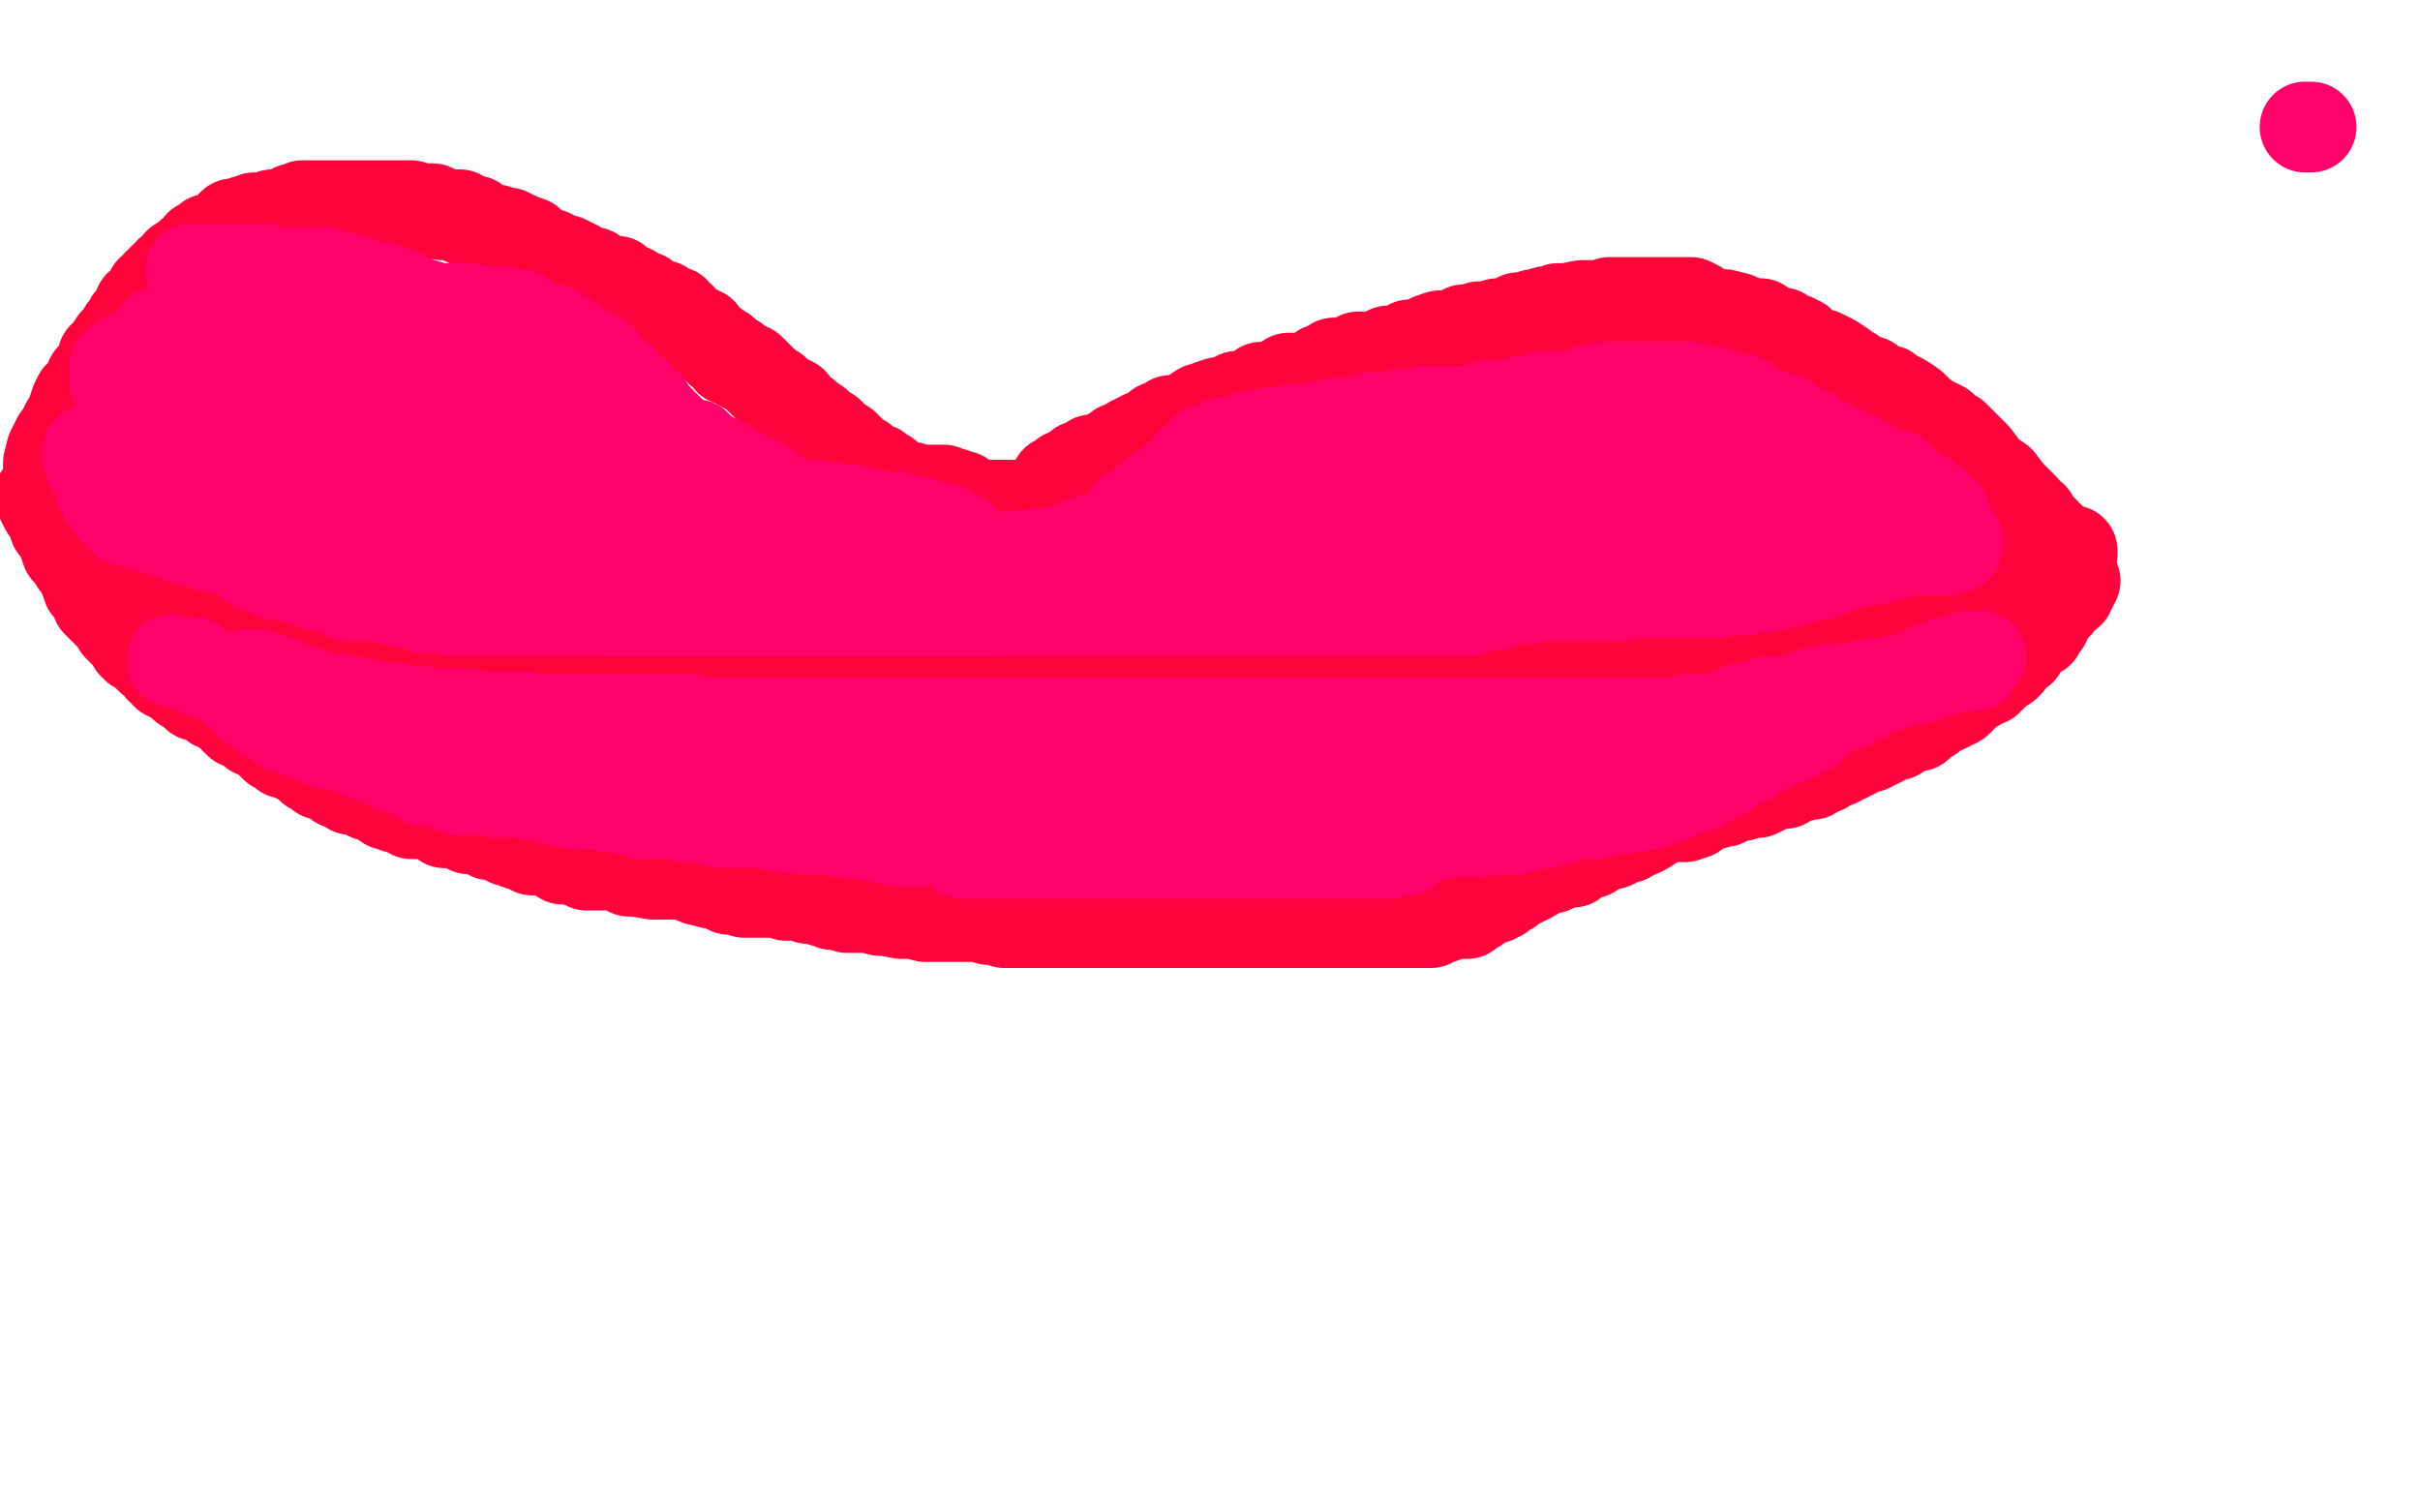 <?xml version="1.0" standalone="no"?>
<!DOCTYPE svg PUBLIC "-//W3C//DTD SVG 1.1//EN"
"http://www.w3.org/Graphics/SVG/1.1/DTD/svg11.dtd">

<svg width="800" height="500" version="1.1" xmlns="http://www.w3.org/2000/svg" xmlns:xlink="http://www.w3.org/1999/xlink" style="stroke-antialiasing: false"><desc>This SVG has been created on https://colorillo.com/</desc><rect x='0' y='0' width='800' height='500' style='fill: rgb(255,255,255); stroke-width:0' /><polyline points="17,157 16,158 16,158 16,156 16,155 16,154 16,153 17,149 18,147 19,145 20,144 21,142 22,140 24,138 24,137 24,136 25,133 26,131 27,130 28,129 29,129 30,127 30,125 31,125 32,123 33,121 34,119 34,118 35,118 36,116 38,113 39,112 40,112 41,110 41,109 43,107 43,106 44,105 45,104 46,102 46,101 47,101 48,99 49,98 50,96 51,96 52,95 52,94 53,94 54,92 55,92 56,91 56,90 57,90 58,89 59,87 62,85 63,84 64,84 65,84 65,83 66,82 66,81 67,81 68,80 69,79 71,79 72,78 74,77 75,76 76,75 77,74 80,74 81,73 83,73 84,73 84,72 85,72 86,72 87,72 90,71 91,71 92,71 94,71 95,70 97,69 98,69 100,68 101,68 102,68 107,68 108,68 109,68 110,68 112,68 114,68 115,68 117,68 119,68 121,68 122,68 124,68 127,68 128,68 130,68 132,68 134,68 135,68 136,68 137,69 138,69 139,69 142,69 143,69 144,70 146,71 148,71 152,71 152,72 154,73 156,73 157,73 159,75 161,76 162,76 164,76 166,77 168,77 170,78 172,79 175,80 179,84 180,84 182,84 183,85 186,86 187,86 189,87 191,88 193,90 194,90 196,90 197,91 199,92 203,93 204,93 205,95 206,95 208,96 209,96 211,98 213,98 214,99 215,100 216,101 218,101 219,101 219,102 220,103 223,103 224,105 225,105 227,108 228,108 230,109 231,110 232,110 232,111 234,113 236,114 237,115 238,116 239,116 240,117 241,119 242,119 243,119 244,120 245,121 246,121 247,122 248,122 249,123 251,125 252,126 253,127 254,128 256,129 258,131 259,132 260,132 262,133 263,135 264,136 264,137 266,137 267,138 270,140 271,141 273,143 274,143 275,144 275,145 277,146 279,147 279,148 280,148 281,149 282,150 284,152 285,152 286,153 287,154 288,155 289,155 290,155 291,157 292,157 293,157 295,159 296,160 301,161 302,162 305,162 306,162 308,162 309,162 310,162 312,162 314,163 315,163 316,164 317,164 318,164 319,166 320,166 321,167 322,167 323,167 325,167 326,167 328,167 329,167 330,167 333,167 334,167 336,167 337,167 338,167 339,167 341,166 343,166 344,165 345,164 347,163 349,160 349,159 350,159 351,158 352,157 356,156 357,154 358,154 359,154 360,153 361,152 362,152 363,152 367,150 369,150 370,148 371,148 374,146 376,145 378,144 381,143 383,141 387,140 387,139 389,139 392,138 394,137 397,135 398,135 400,134 403,133 405,133 406,133 408,132 409,131 411,131 416,130 417,128 419,128 421,128 423,128 426,126 426,125 429,125 431,125 433,125 436,123 437,122 440,121 441,120 442,120 445,120 446,120 447,119 448,119 449,118 453,118 454,118 456,118 457,117 459,116 461,116 462,116 465,115 466,114 468,114 469,114 470,114 472,113 473,112 476,111 480,111 481,111 483,110 484,109 486,109 489,108 490,108 491,108 493,108 495,107 497,107 498,107 500,106 502,105 504,105 505,105 506,105 507,104 508,104 511,103 513,103 514,103 515,102 516,102 518,102 523,101 525,101 527,101 529,101 532,100 534,100 535,100 536,100 537,100 538,100 540,100 541,100 543,100 545,100 546,100 547,100 548,100 549,100 550,100 551,100 552,100 553,100 556,100 557,100 558,100 559,100 561,101 561,102 563,103 564,103 567,104 568,104 570,104 574,105 576,106 580,107 581,107 582,107 585,109 586,110 589,110 590,111 591,112 593,112 595,113 597,115 597,116 599,117 602,117 606,119 609,121 610,122 612,123 613,124 614,125 618,126 618,127 619,127 620,128 621,128 622,129 623,129 624,129 624,130 627,131 629,132 632,134 634,136 635,137 638,139 640,140 642,141 644,143 646,144 647,145 650,148 652,150 653,151 656,155 657,156 658,157 661,159 664,163 665,164 666,165 667,166 669,168 671,171 672,171 673,173 675,175 676,176 677,178 678,178 678,179 679,180 680,181 681,182 682,183 683,184 684,183 685,183 685,182" style="fill: none; stroke: #ff033c; stroke-width: 30; stroke-linejoin: round; stroke-linecap: round; stroke-antialiasing: false; stroke-antialias: 0; opacity: 1.0"/>
<polyline points="23,175 24,175 24,175 26,176 26,176 28,178 28,178 33,180 33,180 34,180 34,180 36,181 36,181 39,183 39,183 41,183 41,183 47,187 47,187 48,187 48,187 50,188 50,188 55,190 55,190 56,191 56,191 63,194 64,194 67,196 69,197 71,197 75,198 76,200 77,200 80,201 82,202 83,202 86,203 87,203 89,204 94,205 95,206 98,207 99,207 100,208 106,209 108,210 112,211 115,212 122,215 123,215 126,215 129,216 131,217 135,218 138,218 141,219 143,221 147,221 148,221 150,221 153,222 154,223 159,223 160,223 164,223 166,224 168,225 173,225 177,225 178,225 182,227 185,228 190,228 192,229 196,229 199,229 202,229 208,230 211,230 214,230 216,230 220,230 225,230 226,230 228,230 232,230 235,230 240,230 241,230 245,230 247,230 250,230 255,230 257,230 258,230 260,230 262,230 267,230 270,230 271,230 274,230 276,230 279,230 281,230 285,230 289,230 294,230 300,230 302,230 306,230 311,230 314,230 321,230 323,230 327,230 332,230 335,230 343,230 346,230 350,230 354,230 360,230 368,230 371,230 375,230 378,230 384,230 389,230 392,230 394,230 399,230 403,230 410,230 412,230 416,230 418,230 422,230 429,230 434,230 438,230 444,230 454,230 456,230 466,230 469,230 476,230 477,230 481,230 487,228 490,227 497,226 499,226 505,225 508,225 511,224 516,224 517,224 520,223 523,222 525,222 530,221 532,221 535,221 539,220 543,220 552,219 553,219 557,218 560,218 565,218 572,218 573,216 576,216 579,216 581,216 587,215 588,215 591,212 592,212 593,212 595,211 597,210 598,210 601,210 602,209 603,208 604,208 606,205 607,205 609,205 610,205 611,204 612,204 615,203 616,203 617,203 621,200 623,199 625,199 627,199 628,199 629,199 630,199 633,198 634,198 635,198 636,198 638,197 639,197 641,196 643,196 645,195 648,194 649,194 650,193 652,193 654,193 658,192 659,192 660,191 661,191 662,191 663,191 664,191 664,190 665,189 667,189 668,189 669,189" style="fill: none; stroke: #ff033c; stroke-width: 30; stroke-linejoin: round; stroke-linecap: round; stroke-antialiasing: false; stroke-antialias: 0; opacity: 1.0"/>
<polyline points="13,164 14,166 14,166 15,168 15,168 17,171 17,171 18,174 18,174 19,174 19,174 20,177 20,177 21,179 21,179 22,182 22,182 24,184 24,184 25,186 25,186 26,187 26,187 28,191 28,191 29,194 30,194 31,196 32,198 32,199 34,201 35,202 36,203 38,205 39,207 40,208 41,209 42,210 43,211 44,213 45,213 45,214 46,214 47,214 47,215 49,217 50,218 51,218 52,219 53,221 54,221 55,223 57,224 59,225 60,226 61,226 61,227 63,228 65,230 66,230 68,230 69,231 71,233 72,233 73,233 75,235 77,237 78,238 79,239 82,239 84,242 85,242 88,244 91,247 93,247 94,248 94,249 96,249 97,250 98,250 99,251 102,252 103,253 103,254 105,254 106,255 106,256 107,256 108,256 109,257 110,257 112,259 113,259 116,260 116,261 118,261 119,261 120,262 122,263 124,263 128,266 129,266 131,267 133,267 136,269 138,269 141,269 144,270 146,271 147,272 149,272 152,272 155,274 156,274 158,274 160,275 162,276 165,276 166,276 168,278 170,278 171,279 174,280 176,281 177,281 179,281 181,281 183,282 186,284 188,284 192,285 194,285 194,286 196,286 198,286 201,286 204,286 206,286 208,288 210,288 216,289 217,289 219,289 222,289 226,289 231,291 232,291 235,292 237,292 241,294 243,294 246,295 248,295 253,295 257,295 258,295 260,296 262,296 265,296 267,297 268,297 270,297 272,298 273,298 275,299 277,299 280,300 282,300 284,300 285,300 287,300 291,301 293,301 298,302 299,302 302,302 306,303 309,303 312,303 314,303 317,303 319,303 323,303 327,304 329,304 332,305 335,305 338,305 341,305 342,305 343,305 345,305 347,305 350,305 354,305 357,305 359,305 364,305 369,305 371,305 374,305 379,305 381,305 388,305 391,305 399,305 400,305 404,305 411,305 414,305 420,305 422,305 426,305 430,305 437,305 446,305 448,305 453,305 457,305 462,305 471,305 473,305 475,304 478,303 480,302 485,302 486,301 488,300 488,299 489,298 493,297 494,297 494,296 496,296 497,295 499,294 500,293 502,292 504,291 506,290 511,287 513,287 515,286 516,285 520,285 522,283 523,282 526,282 529,280 533,279 535,278 536,277 538,277 541,275 542,275 544,274 547,272 549,271 553,270 555,270 557,270 560,269 561,267 566,266 567,265 570,265 572,264 575,263 576,263 578,262 581,262 585,260 587,259 590,259 591,257 594,257 598,256 599,256 600,255 602,254 603,254 605,252 607,252 609,251 611,250 613,249 614,248 615,247 618,247 619,246 620,246 622,245 624,243 625,243 626,243 627,243 630,241 632,240 634,240 634,239 636,238 637,237 638,237 639,235 642,234 643,234 645,233 647,232 648,231 649,230 649,229 651,228 651,227 653,227 654,226 656,225 657,225 657,224 658,224 659,223 660,222 660,221 661,221 663,220 664,219 664,218 665,217 666,216 667,215 668,215 668,214 669,213 669,212 670,212 671,210 672,210 673,209 674,209 674,207 675,207 675,206 676,206 676,205 677,204 677,203 678,202 679,201 680,200 680,199 681,198 684,196 684,195 685,194 685,193 686,192" style="fill: none; stroke: #ff033c; stroke-width: 30; stroke-linejoin: round; stroke-linecap: round; stroke-antialiasing: false; stroke-antialias: 0; opacity: 1.0"/>
<polyline points="31,151 32,151 32,151" style="fill: none; stroke: #ff033c; stroke-width: 30; stroke-linejoin: round; stroke-linecap: round; stroke-antialiasing: false; stroke-antialias: 0; opacity: 1.0"/>
<polyline points="52,110 53,110 53,110 54,110 54,110 55,110 55,110 57,110 57,110 64,110 64,110 66,110 66,110 69,110 69,110 74,110 74,110 79,109 79,109 87,108 87,108 89,108 89,108 93,108 93,108 97,108 97,108 100,108 108,108 110,108 115,108 122,108 127,107 135,107 136,107 137,107 138,107 139,107 140,107 142,107 145,107 150,107 154,107 158,107 165,107 166,107 169,107 171,107 172,107 173,107 173,106 172,104 171,104 170,104 168,104 166,103 162,103 154,102 152,102 145,102 138,100 129,100 118,99 116,99 112,99 109,98 105,95 103,94 102,94 101,93 99,93 98,93 96,92 95,91 92,91 90,90 88,89 86,89 84,89 82,89 75,89 72,89 71,89 68,89 66,89 65,89 63,89 64,90 66,90 69,90 70,90 72,90 76,90 79,90 85,90 86,90 90,90 94,90 96,90 102,90 103,90 105,90 106,90 107,90 108,91 109,91 110,92 112,92 115,92 118,94 119,94 121,94 122,95 123,95 124,95 125,95 126,95 129,97 130,97 132,97 132,98 133,98 134,99 136,99 137,100 137,101 136,101 133,101 129,103 127,103 120,104 119,104 115,106 110,107 103,109 94,110 91,110 78,113 71,114 62,115 60,115 56,116 53,116 51,116 47,116 46,118 44,118 43,118 42,118 41,119 39,120 38,121 38,122 38,123 38,124 38,125 38,126 38,127 39,128 41,131 43,131 44,131 48,133 49,134 52,134 56,136 59,136 62,137 65,137 68,139 75,140 76,140 79,140 85,141 89,141 99,143 100,143 104,144 108,145 112,145 122,146 123,146 126,146 128,146 131,146 134,146 135,147 136,147 131,147 124,147 122,147 121,147 117,147 114,147 107,148 105,148 100,148 93,148 84,148 68,148 65,148 60,148 51,149 48,149 44,149 43,151 43,152 44,154 45,157 47,159 48,160 51,160 55,164 58,165 67,167 69,168 74,169 79,169 89,170 104,174 106,174 113,175 122,176 130,177 141,178 143,178 147,179 151,180 153,180 155,180 156,181 157,181 157,182 158,182 160,182 162,182 166,182 167,182 169,183 172,183 176,184 179,184 181,184 182,184 183,184 184,185 184,186 186,187 188,188 192,189 194,189 195,190 198,190 200,191 201,191 203,191 204,191 205,191 206,191 206,188 205,187 203,186 199,184 194,181 190,180 188,179 183,178 179,178 172,177 162,176 159,175 153,175 144,173 137,172 122,171 120,170 112,168 105,167 100,164 92,162 89,161 87,159 84,159 79,156 78,155 75,154 72,153 70,151 69,150 68,150 67,149 66,149 63,147 62,147 61,146 64,146 68,146 72,146 82,147 83,147 89,148 92,148 102,148 107,151 110,151 117,152 123,153 130,155 145,157 148,157 156,158 164,161 171,162 182,163 185,163 191,165 196,166 200,166 203,169 204,169 204,168 204,166 202,159 193,152 191,150 185,146 178,142 171,139 161,136 159,136 148,133 143,132 132,129 129,129 120,126 108,125 101,123 88,122 85,121 81,121 80,120 79,120 79,121 79,122 80,124 86,128 89,129 92,130 97,131 103,134 113,135 118,135 122,135 128,137 137,137 139,137 146,137 149,137 150,137 152,137 153,137 153,135 151,132 149,128 148,126 148,123 148,121 146,120 145,117 145,116 145,115 145,114 145,113 147,113 148,113 150,113 152,113 155,113 160,113 163,113 166,113 169,116 173,117 179,119 181,121 186,123 190,127 194,129 205,134 206,134 211,138 214,141 217,141 220,143 221,144 222,144 222,143 221,143 218,139 216,137 214,134 210,130 209,130 206,126 203,124 202,123 198,118 196,118 194,116 190,114 188,112 185,111 184,110 183,109 184,111 185,111 187,114 189,116 190,117 194,121 195,121 198,124 198,125 200,127 203,129 207,132 211,135 212,136 213,136 214,137 216,139 217,140 219,141 220,141 221,142 222,143 223,144 224,145 225,146 228,147 230,147 230,148 231,148 232,150 235,151 237,152 239,153 240,154 242,155 245,157 246,158 248,158 250,160 252,160 259,165 262,167 263,167 269,169 272,170 278,173 282,174 285,175 288,175 296,178 299,180 303,181 307,182 311,183 315,184 317,184 318,184 318,182 318,179 318,178 316,177 313,175 309,174 297,171 292,171 284,169 276,168 268,167 256,167 254,167 249,167 242,167 238,166 230,165 226,165 224,165 222,164 220,164 219,163 218,163 215,162 216,163 218,164 220,170 221,171 223,174 226,177 228,179 233,183 234,183 234,184 236,184 238,185 240,185 241,185 244,187 246,187 249,188 253,189 254,190 257,190 259,190 261,190 263,192 264,192 264,191 264,188 262,184 261,182 259,180 258,179 256,178 254,178 252,178 247,175 245,175 240,174 233,174 224,174 209,173 207,173 200,173 191,173 183,173 172,173 169,173 163,172 157,171 154,171 152,171 151,171 148,171 146,171 144,171 141,171 140,171 138,171 135,171 132,171 130,171 129,171 128,171 126,171 123,171 122,171 120,171 118,171 115,171 114,171 113,171 112,171 111,171 110,171 108,172 107,172 106,172 105,172 103,173 103,174 102,174 102,175 101,175 100,175 100,176 100,177 100,178 100,179 102,181 103,182 105,183 109,184 116,188 118,188 122,188 126,188 133,189 140,189 141,189 145,189 151,189 155,189 163,189 164,190 169,190 171,190 178,190 183,190 184,190 187,190 188,190 192,190 195,190 197,190 199,190 201,190 205,191 210,191 212,191 215,191 219,191 223,191 228,191 230,191 233,191 235,191 236,191 238,191 239,191 242,191 246,191 247,191 252,191 255,191 257,191 260,191 262,191 265,191 266,191 270,191 273,191 277,191 286,191 287,191 294,191 299,191 303,191 314,191 315,191 320,191 326,191 331,191 341,190 343,189 349,189 355,187 360,187 368,185 370,185 373,185 376,185 379,185 383,185 384,185 384,184 385,183 385,182 385,180 385,178 378,177 374,177 371,177 368,177 362,178 359,179 352,182 343,183 335,184 315,185 309,185 293,186 277,189 265,190 247,191 244,191 238,192 230,192 224,192 215,192 214,192 211,192 208,193 206,193 203,193 202,193 199,193 197,194 196,194 192,194 189,194 185,194 183,194 182,194 181,194 180,194 179,194 176,194 175,194 173,194 171,194 170,194 168,194 167,195 166,195 165,195 164,195 164,197 166,198 170,199 171,199 174,199 177,199 182,199 189,201 192,201 198,202 203,202 209,202 221,202 222,202 227,202 234,202 238,202 246,202 249,202 252,202 254,202 257,202 259,202 262,202 264,202 268,202 275,202 276,202 278,202 282,202 285,202 290,202 291,202 293,202 297,202 303,202 304,202 305,202 309,202 314,202 320,202 321,202 326,202 330,202 333,202 340,202 342,202 347,202 351,202 356,202 363,202 365,202 371,202 375,202 381,202 393,202 395,202 401,202 409,202 417,202 429,202 431,202 437,202 445,202 452,202 464,202 467,202 470,202 473,202 474,202 476,202 478,202 479,202 481,202 482,202 484,202 486,202 487,201 488,200 490,200 491,200 492,200 493,200 495,200 496,199 498,198 499,198 502,198 504,198 507,197 509,197 512,197 520,197 521,197 523,197 526,197 529,197 534,197 536,197 539,196 541,196 544,196 545,196 547,196 548,196 549,196 552,196 554,196 555,196 556,196 558,196 562,196 565,196 566,196 568,196 571,195 573,195 575,195 577,195 582,194 584,194 588,193 590,192 592,192 593,192 596,191 598,190 599,190 600,190 602,190 603,189 606,188 607,188 609,187 610,187" style="fill: none; stroke: #ff036b; stroke-width: 30; stroke-linejoin: round; stroke-linecap: round; stroke-antialiasing: false; stroke-antialias: 0; opacity: 1.0"/>
<polyline points="610,187 614,185 615,185 616,185 618,185 620,185 623,184 626,183 627,183 629,182 630,182 632,182 634,182 639,182 640,182 641,182 643,182 644,182 645,181 646,181 647,181 647,179 647,178 646,177 645,176 643,176 641,176 634,172 632,171 627,170 624,170 620,169 616,168 614,168 612,167 611,166 606,165 604,165 602,163 601,163 600,163 599,163 598,162 596,162 593,159 592,158 590,158 589,158 587,157 586,157 584,156 583,156 582,155 578,154 577,154 575,153 571,152 568,150 563,150 559,150 558,150 557,150 554,150 549,150 548,150 544,149 541,149 535,148 526,148 525,148 522,148 520,148 517,148 512,148 511,148 509,148 505,148 501,148 497,148 496,148 494,148 490,148 487,148 484,148 481,148 477,148 472,148 470,148 464,148 461,149 459,149 456,150 449,151 444,153 442,153 437,153 433,153 429,153 426,153 424,154 422,154 419,154 416,155 413,156 412,156 409,157 407,158 404,158 400,160 399,160 396,161 393,163 391,163 387,165 386,166 382,168 380,170 378,170 378,171 377,171 376,173 375,173 374,174 372,176 371,176 370,177 369,177 369,175 373,171 373,170 375,169 377,167 382,164 382,163 385,161 389,159 389,158 391,157 392,155 393,155 394,153 395,152 397,151 397,150 398,149 400,148 402,148 403,147 405,146 406,146 409,146 410,146 412,145 414,144 416,144 420,143 421,143 423,143 425,143 427,142 431,142 433,142 436,141 438,141 441,140 447,140 448,140 450,140 451,139 452,139 454,138 455,138 456,138 457,138 459,138 461,138 462,138 463,137 465,137 466,137 467,137 470,136 472,136 477,136 479,136 481,136 483,136 484,136 485,136 487,136 491,135 492,134 494,134 497,134 498,134 501,133 503,133 506,133 507,132 510,131 511,131 512,131 513,131 514,131 516,131 517,131 518,131 519,131 521,131 525,129 526,129 527,129 531,128 532,128 534,128 535,128 537,128 538,128 539,128 540,128 541,128 542,128 543,128 546,128 548,128 551,128 552,128 554,128 556,128 558,128 559,128 561,129 563,129 567,130 568,130 569,131 570,131 571,131 575,132 576,132 576,133 578,134 579,134 580,135 581,136 582,136 584,137 588,138 589,138 591,139 593,141 594,141 595,142 598,143 599,144 601,145 604,147 605,147 606,148 613,151 615,152 617,153 618,154 619,155 620,155 623,156 625,157 627,157 628,158 630,161 631,161 632,162 635,164 636,164 636,166 637,166 637,167 639,167 641,169 642,170 643,171 643,172 643,171 643,170 642,169 641,168 640,167 636,166 630,166 623,166 615,166 597,166 595,166 584,166 567,166 551,166 524,166 518,166 506,167 495,168 485,168 474,170 473,170 466,171 461,172 456,174 446,174 443,174 440,174 435,175 431,175 424,177 422,177 417,179 413,179 404,180 393,180 390,180 382,180 378,180 371,180 369,180 368,180 367,180 365,180 365,182 366,183 373,184 376,185 384,185 395,186 402,187 420,187 424,187 436,187 445,187 457,187 477,187 480,187 491,187 503,187 515,187 537,187 539,187 560,187 569,187 576,187 578,187 579,187 580,187 580,186 580,184 580,183 580,181 580,180 579,180 574,180 568,180 546,180 537,180 530,180 520,181 507,182 502,183 491,186 483,186 472,186 457,188 454,189 444,190 438,190 428,190 410,190 407,190 398,190 390,191 382,192 375,192 374,192 370,193 368,194 365,195 362,196 361,196 359,197 355,198 354,199 350,200 349,200 347,200 342,200 339,201 331,201 330,202 323,202 319,202 316,202 311,202 309,202 307,202 302,202 298,202 290,202 287,202 281,202 275,202 267,202 258,202 255,202 250,202 246,202 242,202 234,202 232,202 228,202 225,202 220,202 213,202 209,202 207,202 205,202 204,202 202,202 199,202 195,202 190,202 189,202 186,202 183,202 181,202 178,202 176,202 172,202 170,202 164,202 161,202 158,202 155,202 154,202 151,202 150,202 149,202 148,201 145,201 142,201 140,201 137,199 134,199 132,199 130,198 129,198 128,198 127,197 125,197 120,197 118,197 115,197 112,194 110,194 106,194 104,193 102,192 101,192 98,191 95,190 93,190 92,190 91,190 89,188 88,188 87,188 84,187 83,186 83,185 82,185 81,184" style="fill: none; stroke: #ff036b; stroke-width: 30; stroke-linejoin: round; stroke-linecap: round; stroke-antialiasing: false; stroke-antialias: 0; opacity: 1.0"/>
<polyline points="81,224 81,223 81,223 83,223 83,223 84,223 84,223 85,223 85,223 87,224 87,224 92,225 93,227 97,228 99,228 102,229 107,231 110,231 113,231 116,232 123,233 124,234 126,234 130,234 133,235 134,235 135,235 137,235 139,235 143,236 144,236 146,236 150,236 154,236 156,237 157,237 160,237 162,237 163,237 166,237 167,237 169,237 172,237 174,237 179,238 180,238 182,238 185,238 186,238 188,238 189,238 190,238 191,238 192,238 194,238 197,238 200,238 203,238 206,238 212,238 213,238 216,238 218,238 220,238 223,238 224,238 225,238 227,238 229,238 234,239 235,239 239,239 242,239 248,239 251,239 252,239 255,239 262,239 263,239 265,239 269,239 271,239 277,239 278,239 281,239 284,239 288,239 295,239 297,239 301,239 304,239 307,239 310,239 312,239 315,239 317,239 319,239 323,239 324,239 327,239 330,239 332,239 335,239 336,239 340,239 342,239 344,239 349,239 353,239 356,239 359,239 366,239 370,239 372,239 375,239 381,239 382,239 386,239 388,239 392,239 398,239 399,239 402,239 407,239 410,239 415,239 417,239 421,239 425,239 428,239 433,239 435,239 437,239 438,239 441,239 442,239 446,239 449,239 452,239 458,239 459,239 462,239 464,239 468,239 475,239 477,239 479,239 482,239 486,239 493,239 494,239 495,239 498,239 499,239 504,239 505,239 507,239 508,239 510,239 513,239 514,239 516,239 518,239 520,239 525,239 527,239 529,239 531,239 533,239 535,239 536,239 538,239 539,239 540,239 543,239 545,239 550,239 551,239 553,239 556,239 557,238 561,238 562,238 564,238 566,238 567,238 570,238 571,237 572,237 572,236 573,236 574,235 576,234 577,234 578,234 579,234 582,233 584,232 585,232 586,232 589,232 590,232 592,232 594,232 596,232 599,229 600,229 603,228 604,228 608,228 611,228 612,228 614,227 616,227 619,226 620,226 621,226 622,226 623,226 624,226 625,226 627,225 629,225 630,225 632,224 633,223 634,223 635,222 636,222 638,222 639,222 642,222 644,220 646,220 648,220 649,220 651,220 652,220 653,220 653,219 654,218 655,217 654,217 653,217 650,217 648,218 643,219 642,220 638,221 636,224 629,225 618,229 617,230 611,233 607,234 604,236 598,241 592,244 590,244 586,246 580,250 574,253 573,253 571,255 569,256 567,257 562,260 561,260 560,260 559,260 556,262 551,264 549,264 545,266 542,266 539,267 529,268 528,269 524,269 520,269 516,271 511,272 510,272 505,273 502,274 497,274 487,275 485,275 482,275 479,275 475,276 471,277 468,277 466,280 465,281 459,282 455,282 454,282 449,282 446,282 441,282 435,282 433,282 430,282 426,282 421,282 413,282 411,282 408,282 403,282 397,282 388,282 386,282 381,282 374,282 369,282 362,282 360,282 357,282 354,282 350,282 343,282 342,282 338,282 334,282 327,282 318,282 314,279 310,278 303,278 296,278 288,276 286,276 271,274 264,274 256,273 254,272 249,272 245,272 239,272 231,270 230,270 226,270 223,269 217,269 212,269 210,268 203,267 199,266 195,266 185,265 182,264 178,263 171,262 164,262 157,260 156,260 155,260 150,259 148,259 144,258 142,258 141,258 140,258 139,257 140,257 143,257 148,256 154,256 156,256 162,256 166,256 173,256 185,256 188,256 196,256 205,256 215,256 229,256 232,256 243,256 252,256 263,256 281,256 284,256 292,256 299,256 306,254 309,254 312,254 313,254 314,254 317,254 319,254 322,254 325,254 330,253 342,252 344,252 349,252 357,251 362,251 373,250 374,250 378,250 386,250 392,250 404,250 407,250 412,250 419,250 424,250 427,250 428,250 432,250 435,250 438,250 443,250 444,250 447,250 449,250 452,250 461,249 462,249 466,249 469,248 475,248 478,246 480,246 481,245 483,245 488,245 489,245 491,245 493,245 495,245 496,245 497,245 496,245 494,246 493,246 491,248 489,248 486,248 481,251 479,251 469,251 466,251 462,253 455,254 450,254 442,256 439,256 435,256 430,257 424,257 417,259 415,259 410,261 407,261 404,261 398,262 396,262 393,263 388,264 387,264 384,264 381,264 380,264 378,264 376,264 373,265 371,265 370,265 369,265 367,265 363,265 362,265 359,265 356,265 353,265 349,265 348,265 346,265 345,265 344,265 343,265 342,265 339,265 338,265 334,262 331,262 330,262 328,262 327,262 326,262 325,262" style="fill: none; stroke: #ff036b; stroke-width: 30; stroke-linejoin: round; stroke-linecap: round; stroke-antialiasing: false; stroke-antialias: 0; opacity: 1.0"/>
<polyline points="524,256 520,256 520,256 519,256 519,256 516,256 516,256 512,256 512,256 509,256 509,256 506,256 506,256 504,256 504,256 503,256 503,256 500,256 500,256 499,256 499,256 496,256 496,256 495,256 495,256 491,256 490,256 488,256 487,256 486,256 485,256 484,256" style="fill: none; stroke: #ff036b; stroke-width: 30; stroke-linejoin: round; stroke-linecap: round; stroke-antialiasing: false; stroke-antialias: 0; opacity: 1.0"/>
<polyline points="156,261 154,261 154,261 153,261 153,261 152,261 152,261 151,261 151,261 151,260 151,260 150,260 150,260 149,258 149,258 148,258 148,258 145,257 143,257 141,256 138,255 137,255 136,254 135,254 134,254 132,254 131,254 130,252 129,252 128,252 127,252 126,251 125,251 125,250 123,250 121,249 120,249 119,249 118,248 117,248 116,247 114,247 113,246 110,246 109,246 107,245 106,245 106,244 104,244 103,243 102,243 101,243 100,242 98,242 98,241 96,240 95,240 94,240 93,240 93,239 92,239 92,238 91,238 89,237 88,236 87,236 87,235 86,234 85,234 85,233 83,233 83,232 82,232 82,231 81,230 80,230 79,229 78,228 77,227 75,226 74,225 74,224 73,224 72,223 71,223 69,223 69,222 68,222 67,222 66,222 66,221 65,221 64,221 64,219 63,219 62,219 61,219 59,219 58,219 57,219 57,218" style="fill: none; stroke: #ff036b; stroke-width: 30; stroke-linejoin: round; stroke-linecap: round; stroke-antialiasing: false; stroke-antialias: 0; opacity: 1.0"/>
<polyline points="29,149 29,150 29,150 29,151 29,151 30,152 30,152 30,153 30,153 30,154 30,154 31,155 31,155 31,156 31,156 32,158 32,158 33,160 33,160 33,161 34,161 34,162 35,163 35,164 35,165 36,166 37,167 38,169 39,169 40,171 41,172 42,172 43,172 44,172 45,173 46,173 48,174 49,174 51,175 52,175 54,176 55,176 60,178 61,178 62,178 63,178 65,179 67,180 68,180 71,181 74,181 75,181 76,181 78,181 79,181 80,181 81,181 84,182 86,182 87,182 88,182 89,182 91,182 94,182 95,182 97,183 100,183 102,183 109,184 111,184 116,185 118,186 123,186 130,186 131,186 134,186 138,187 141,187 148,187 150,187 154,187 157,189 158,189 161,189 162,189 166,189 169,189 170,189 171,189 172,189 173,189" style="fill: none; stroke: #ff036b; stroke-width: 30; stroke-linejoin: round; stroke-linecap: round; stroke-antialiasing: false; stroke-antialias: 0; opacity: 1.0"/>
<polyline points="764,42 762,42 762,42" style="fill: none; stroke: #ff036b; stroke-width: 30; stroke-linejoin: round; stroke-linecap: round; stroke-antialiasing: false; stroke-antialias: 0; opacity: 1.0"/>
</svg>
